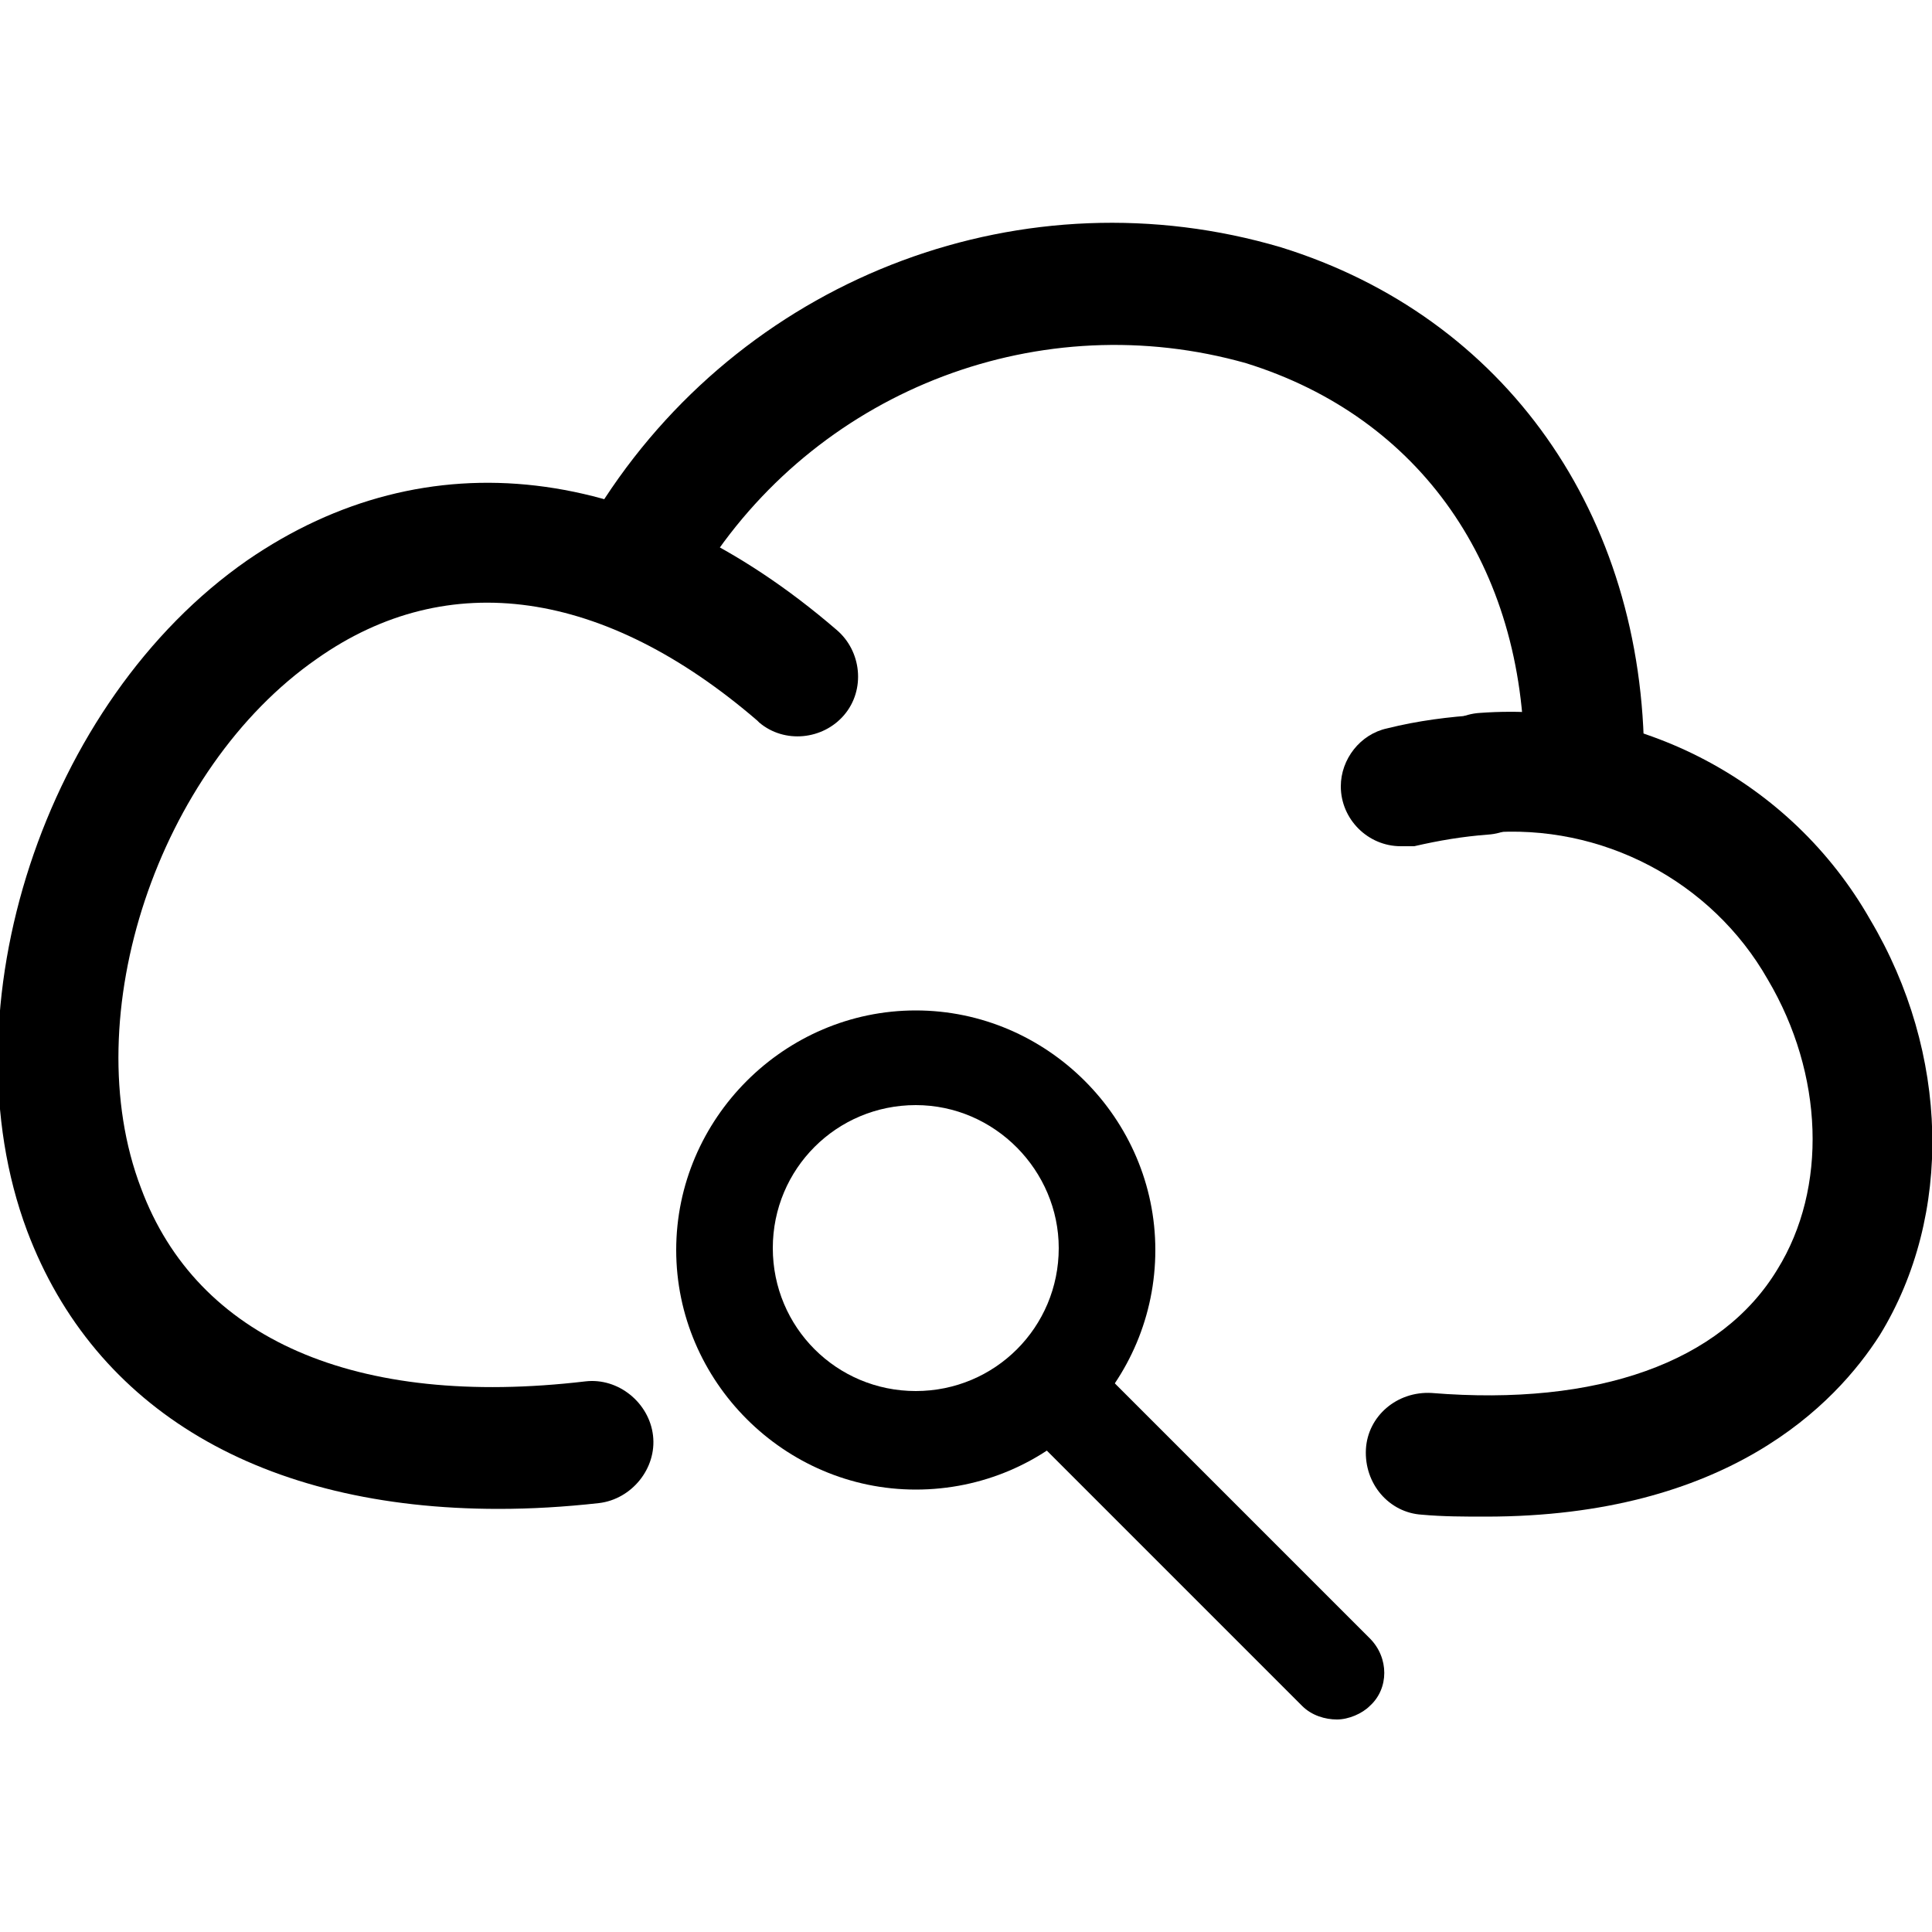 <?xml version="1.0" encoding="utf-8"?>
<!-- Generator: Adobe Illustrator 21.0.2, SVG Export Plug-In . SVG Version: 6.00 Build 0)  -->
<svg version="1.1" id="Capa_1" xmlns="http://www.w3.org/2000/svg" xmlns:xlink="http://www.w3.org/1999/xlink" x="0px" y="0px"
	 viewBox="0 0 100 100" style="enable-background:new 0 0 100 100;" xml:space="preserve">
<title>circleUpload</title>
<path d="M82,42.5c-1.7,0-3.1-1.4-3.1-3.1c0-10.1-5.4-17.8-14.4-20.6c-10.6-3-21.9,1.3-27.9,10.5c-1,1.5-2.9,1.9-4.4,0.9
	c-1.5-1-1.9-2.9-0.9-4.4l0,0c7.6-11.6,21.8-16.9,35-13c11.6,3.6,18.8,13.8,18.8,26.6C85.1,41.1,83.7,42.5,82,42.5z"/>
<path d="M76.9,78.5c-1.1,0-2.2,0-3.3-0.1c-1.7-0.1-3-1.6-2.9-3.4c0.1-1.7,1.6-3,3.4-2.9c8.6,0.7,15-1.6,17.9-6.4
	c2.6-4.2,2.4-10.1-0.5-15c-2.9-5.1-8.6-8.1-14.5-7.6c-1.7,0.1-3.2-1.2-3.3-2.9c-0.1-1.7,1.2-3.2,2.9-3.3c8.2-0.6,16.1,3.5,20.2,10.7
	c4.1,6.9,4.3,15.3,0.5,21.5C95,72.7,89.4,78.5,76.9,78.5z"/>
<path d="M72.5,43.8c-1.7,0-3.1-1.4-3.1-3.1c0-1.4,1-2.7,2.4-3c1.6-0.4,3.2-0.6,4.8-0.7c1.7-0.1,3.2,1.2,3.3,2.9
	c0.1,1.7-1.2,3.2-2.9,3.3c-1.3,0.1-2.5,0.3-3.8,0.6C73,43.8,72.8,43.8,72.5,43.8z"/>
<path d="M25.8,78.1C13.6,78.1,4.9,73,1.4,63.7C-2.9,52.2,2.3,36.3,12.8,29c9.3-6.4,20.4-5.1,30.5,3.6c1.3,1.1,1.5,3.1,0.4,4.4
	c-1.1,1.3-3.1,1.5-4.4,0.4c0,0-0.1-0.1-0.1-0.1c-7.9-6.8-16-8-22.8-3.2C8.2,39.8,3.9,52.6,7.3,61.5c2.9,7.8,11.1,11.4,23,10
	c1.7-0.2,3.3,1.1,3.5,2.8c0.2,1.7-1.1,3.3-2.8,3.5l0,0C29.2,78,27.5,78.1,25.8,78.1z"/>
<g>
	<path d="M47.4,77.1c-6.8,0-12.4-5.6-12.4-12.4s5.6-12.4,12.4-12.4c6.8,0,12.4,5.6,12.4,12.4S54.3,77.1,47.4,77.1z M47.4,57.2
		c-4.1,0-7.4,3.3-7.4,7.4c0,4.1,3.3,7.4,7.4,7.4s7.4-3.3,7.4-7.4C54.8,60.6,51.5,57.2,47.4,57.2z"/>
</g>
<g>
	<path d="M69.2,89c-0.6,0-1.3-0.2-1.8-0.7L52.6,73.5c-1-1-1-2.6,0-3.5s2.6-1,3.5,0l14.8,14.8c1,1,1,2.6,0,3.5
		C70.5,88.7,69.8,89,69.2,89z"/>
</g>
</svg>
